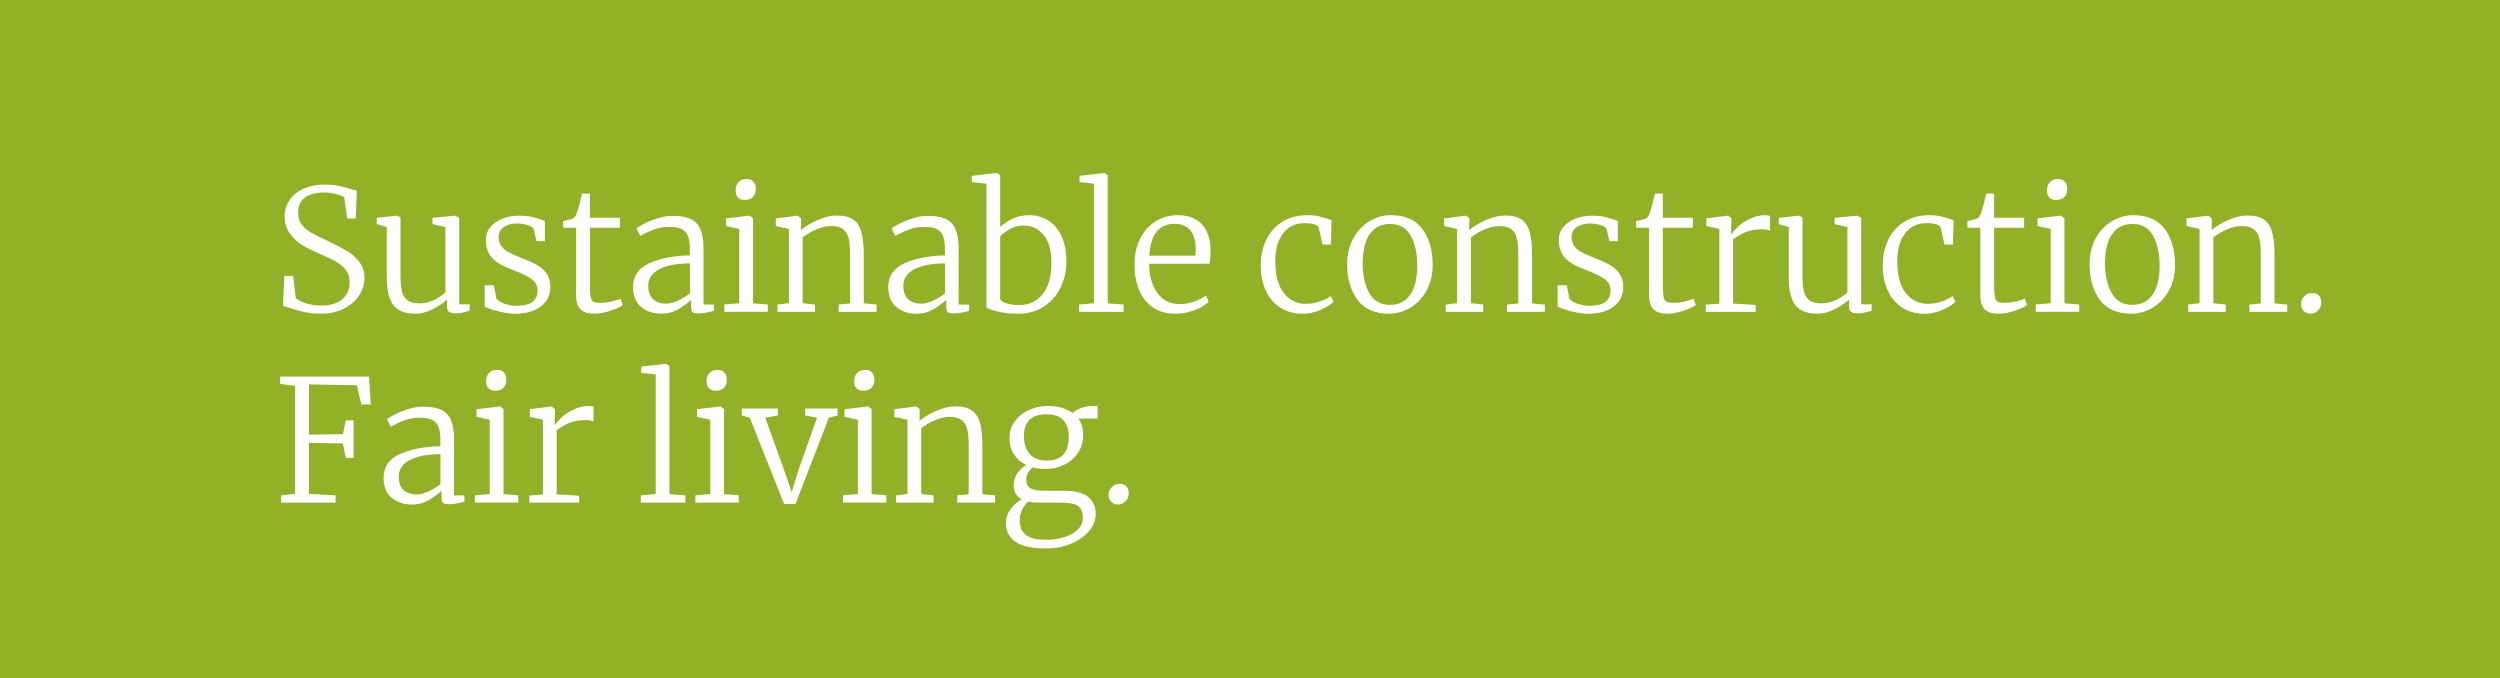 <?xml version="1.0" encoding="UTF-8"?>
<svg id="uuid-c094edbc-4f7c-4776-a77b-c3fc8f17d9a5" xmlns="http://www.w3.org/2000/svg" viewBox="0 0 707.49 192">
  <rect width="707.49" height="192" style="fill: #91b128;"/>
  <path d="M86.39,88.35c1.25.29,2.69.43,4.32.43,2.53,0,4.74-.48,6.62-1.44,1.89-.96,3.33-2.22,4.32-3.77.99-1.55,1.49-3.18,1.49-4.87,0-1.79-.49-3.32-1.46-4.58-.98-1.26-2.11-2.29-3.41-3.07-1.3-.78-3.1-1.72-5.4-2.81-2.21-1.02-3.84-1.84-4.9-2.45-1.06-.61-1.92-1.35-2.59-2.23-.67-.88-1.01-1.98-1.01-3.29,0-1.92.62-3.37,1.87-4.34,1.25-.98,3.06-1.46,5.42-1.46,1.25,0,2.42.15,3.53.46,1.1.3,1.85.62,2.23.94l.86,5.95h2.4l.29-7.87c-.16-.03-.67-.18-1.54-.43-1.6-.45-2.92-.78-3.96-.98-1.04-.21-2.23-.31-3.58-.31-2.21,0-4.17.38-5.88,1.13-1.71.75-3.05,1.82-4.01,3.19-.96,1.38-1.44,2.94-1.44,4.7,0,1.89.5,3.51,1.49,4.87.99,1.36,2.15,2.44,3.48,3.24,1.33.8,2.94,1.6,4.82,2.4,2.02.86,3.59,1.62,4.73,2.26,1.14.64,2.06,1.42,2.78,2.35.72.93,1.08,2.06,1.08,3.41,0,2.08-.69,3.71-2.06,4.9-1.38,1.18-3.36,1.78-5.95,1.78-1.57,0-3.02-.21-4.34-.62-1.33-.42-2.3-.91-2.9-1.49l-.72-6.29h-2.5l-.38,8.54c.22.03.88.22,1.97.58,1.63.51,3.07.91,4.32,1.2ZM129.93,61.61l-1.1-.58h-.05l-6.38.62v1.78l3.65.82v18.53c-.93.83-2.03,1.55-3.31,2.16-1.28.61-2.62.91-4.03.91s-2.59-.27-3.36-.82c-.77-.54-1.3-1.38-1.58-2.52-.29-1.14-.43-2.71-.43-4.73v-16.18l-.86-.58h-.05l-5.81.62v1.78l2.83.82v14.11c0,3.68.62,6.34,1.85,7.97s3.3,2.45,6.22,2.45c1.6,0,3.2-.4,4.8-1.2,1.6-.8,2.99-1.73,4.18-2.78v1.87c0,.77.19,1.3.58,1.58.38.29.99.43,1.82.43.96,0,1.82-.11,2.59-.34.77-.22,1.23-.35,1.39-.38l.05-1.82h-2.98v-24.53ZM145.82,88.78c3.01,0,5.42-.68,7.22-2.04,1.81-1.36,2.71-3.22,2.71-5.59,0-1.5-.37-2.76-1.1-3.77-.74-1.01-1.66-1.82-2.78-2.45-1.12-.62-2.59-1.29-4.42-1.99l-.91-.38c-1.25-.51-2.22-.97-2.93-1.37-.7-.4-1.3-.94-1.78-1.61-.48-.67-.72-1.52-.72-2.54,0-1.15.48-2.07,1.44-2.76.96-.69,2.21-1.03,3.74-1.03,1.09,0,2.09.14,3,.43.91.29,1.48.64,1.7,1.06l.86,3.5h2.35v-5.71c-1.09-.42-2.18-.77-3.29-1.06-1.1-.29-2.47-.43-4.1-.43s-3.21.28-4.63.84c-1.42.56-2.56,1.35-3.41,2.38-.85,1.02-1.27,2.22-1.27,3.6,0,2.14.59,3.86,1.78,5.14,1.18,1.28,3.07,2.38,5.66,3.31,2.62.99,4.48,1.9,5.57,2.71,1.09.82,1.63,1.88,1.63,3.19,0,2.88-1.95,4.32-5.86,4.32-1.28,0-2.48-.21-3.6-.62-1.12-.42-1.86-.9-2.21-1.44l-.72-3.74h-2.59v6.05c.86.45,2.18.9,3.94,1.34,1.76.45,3.33.67,4.7.67ZM173.03,85.32c-1.15.26-2.19.38-3.12.38s-1.63-.11-2.02-.34c-.38-.22-.64-.71-.77-1.46-.13-.75-.19-2.06-.19-3.91v-15.55h8.5v-2.83h-8.5v-6.82h-2.21c-.16.7-.4,1.68-.72,2.93-.32,1.25-.58,2.11-.77,2.59-.22.74-.58,1.23-1.06,1.49-.26.16-1.18.42-2.78.77v1.87h3.65v18.96c0,2.02.43,3.42,1.3,4.2.86.78,2.14,1.18,3.84,1.18,1.25,0,2.72-.26,4.42-.79,1.7-.53,2.91-1.08,3.65-1.66l-.62-1.82c-.58.29-1.44.56-2.59.82ZM202.07,87.96v-1.78h-2.98v-15.84c0-2.27-.28-4.08-.84-5.42-.56-1.34-1.47-2.32-2.74-2.93-1.26-.61-2.98-.91-5.16-.91-1.34,0-2.74.22-4.18.67-1.44.45-2.72.96-3.84,1.54-1.12.58-1.86,1.02-2.21,1.34l1.06,2.11c1.25-.7,2.54-1.3,3.86-1.8,1.33-.5,2.81-.74,4.44-.74,1.5,0,2.67.22,3.5.65.83.43,1.42,1.12,1.75,2.06.34.94.5,2.23.5,3.86v1.49c-4.58.1-8.4.84-11.47,2.23-3.07,1.39-4.61,3.64-4.61,6.74,0,2.46.76,4.34,2.28,5.62,1.52,1.28,3.43,1.92,5.74,1.92,1.73,0,3.27-.39,4.63-1.18,1.36-.78,2.62-1.69,3.77-2.71v1.78c0,.86.14,1.42.43,1.66.29.24.82.36,1.58.36,1.22,0,2.7-.24,4.46-.72ZM195.26,83.02c-1.02.8-2.16,1.49-3.41,2.06s-2.32.86-3.22.86c-1.6,0-2.86-.41-3.79-1.22-.93-.82-1.39-2.14-1.39-3.96s1-3.39,3-4.51c2-1.12,4.94-1.7,8.81-1.73v8.5ZM217.29,86.19l-4.18-.34v-24.05l-.96-.77h-.1l-6.58.77v2.16l3.74.82v21.02l-4.22.38v2.06h12.29v-2.06ZM210.76,56.57h.05c.99,0,1.75-.28,2.28-.84.53-.56.79-1.34.79-2.33,0-.77-.21-1.42-.62-1.94-.42-.53-1.1-.79-2.06-.79s-1.66.3-2.21.89c-.54.59-.82,1.35-.82,2.28,0,1.82.86,2.74,2.59,2.74ZM237.35,86.19v2.06h10.7v-2.06l-3.6-.34v-13.58c0-2.72-.22-4.89-.65-6.5-.43-1.62-1.2-2.82-2.3-3.6-1.1-.78-2.68-1.18-4.73-1.18-1.66,0-3.47.43-5.42,1.3-1.95.86-3.52,1.81-4.7,2.83l.05-1.2v-2.11l-.91-.77h-.14l-6.1.77v2.16l3.7.82v21.02l-3.22.38v2.06h10.61v-2.06l-3.5-.38v-18.62c1.09-.86,2.38-1.62,3.86-2.26,1.49-.64,2.87-.96,4.15-.96,1.5,0,2.65.3,3.43.89.78.59,1.31,1.46,1.58,2.62.27,1.15.41,2.74.41,4.75v13.63l-3.22.34ZM255.98,74.5c-3.07,1.39-4.61,3.64-4.61,6.74,0,2.46.76,4.34,2.28,5.62,1.52,1.28,3.43,1.92,5.74,1.92,1.73,0,3.27-.39,4.63-1.18,1.36-.78,2.62-1.69,3.77-2.71v1.78c0,.86.14,1.42.43,1.66.29.24.82.36,1.58.36,1.22,0,2.7-.24,4.46-.72v-1.78h-2.98v-15.84c0-2.27-.28-4.08-.84-5.42-.56-1.34-1.47-2.32-2.74-2.93-1.26-.61-2.98-.91-5.16-.91-1.34,0-2.74.22-4.18.67-1.44.45-2.72.96-3.84,1.54-1.12.58-1.86,1.02-2.21,1.34l1.06,2.11c1.25-.7,2.54-1.3,3.86-1.8,1.33-.5,2.81-.74,4.44-.74,1.5,0,2.67.22,3.5.65.83.43,1.42,1.12,1.75,2.06.34.94.5,2.23.5,3.86v1.49c-4.58.1-8.4.84-11.47,2.23ZM267.45,83.02c-1.02.8-2.16,1.49-3.41,2.06s-2.32.86-3.22.86c-1.6,0-2.86-.41-3.79-1.22-.93-.82-1.39-2.14-1.39-3.96s1-3.39,3-4.51c2-1.12,4.94-1.7,8.81-1.73v8.5ZM295.29,86.81c2.08-1.31,3.68-3.1,4.8-5.35,1.12-2.26,1.68-4.76,1.68-7.51,0-2.94-.49-5.39-1.46-7.34-.98-1.95-2.25-3.39-3.84-4.32-1.58-.93-3.32-1.39-5.21-1.39-1.7,0-3.24.32-4.63.96-1.39.64-2.58,1.42-3.58,2.35v-14.59l-.91-.67h-.1l-7.01.82v1.78l4.13.43v34.99c.38.38,1.47.78,3.26,1.2,1.79.42,3.68.62,5.66.62,2.72,0,5.12-.66,7.2-1.97ZM283.05,84.65v-17.76c.7-.77,1.65-1.47,2.83-2.11,1.18-.64,2.45-.96,3.79-.96,2.27,0,4.15.87,5.64,2.62,1.49,1.74,2.23,4.38,2.23,7.9,0,3.94-.83,6.92-2.5,8.95-1.67,2.03-3.87,3.05-6.62,3.05-1.28,0-2.44-.15-3.48-.46-1.04-.3-1.67-.71-1.9-1.22ZM317.99,86.19l-4.51-.34v-36.29l-.91-.62h-.05l-7.01.82v1.78l4.08.43v33.84l-4.22.38v2.06h12.62v-2.06ZM333.35,60.89c-2.34,0-4.44.58-6.31,1.75-1.87,1.17-3.34,2.81-4.39,4.92-1.06,2.11-1.58,4.53-1.58,7.25,0,4.22,1,7.61,3,10.15s4.86,3.82,8.57,3.82c1.79,0,3.58-.33,5.35-.98,1.78-.66,3.13-1.46,4.06-2.42l-.77-1.78c-.77.67-1.86,1.25-3.26,1.73-1.41.48-2.78.72-4.13.72-2.75,0-4.89-1.06-6.41-3.19-1.52-2.13-2.28-4.87-2.28-8.23h17.09c.19-.83.29-2.24.29-4.22-.13-3.07-.98-5.42-2.57-7.06-1.58-1.63-3.8-2.45-6.65-2.45ZM338.25,72.36h-13.01c.38-6.02,2.77-9.02,7.15-9.02,2.02,0,3.51.62,4.49,1.87.98,1.25,1.48,2.93,1.51,5.04,0,.74-.05,1.44-.14,2.11ZM373.45,85.32c-1.26.45-2.57.67-3.91.67-2.56,0-4.64-1.02-6.24-3.07-1.6-2.05-2.4-5.06-2.4-9.02,0-3.33.74-5.95,2.23-7.87s3.48-2.88,5.98-2.88,3.94.48,4.13,1.44l1.01,4.61h2.4l.19-6.86c-.86-.35-1.89-.68-3.07-.98-1.18-.3-2.4-.46-3.65-.46-2.88,0-5.32.64-7.32,1.92-2,1.28-3.5,3-4.51,5.16-1.01,2.16-1.51,4.54-1.51,7.13s.46,4.92,1.37,6.98,2.26,3.7,4.06,4.9,3.95,1.8,6.48,1.8c1.6,0,3.22-.34,4.85-1.01s2.91-1.47,3.84-2.4l-.77-1.58c-.83.58-1.88,1.09-3.14,1.54ZM393.59,60.89c-2.08,0-4.07.56-5.98,1.68-1.9,1.12-3.44,2.74-4.61,4.85-1.17,2.11-1.75,4.56-1.75,7.34,0,4.1.97,7.46,2.9,10.08,1.94,2.62,4.92,3.94,8.95,3.94,2.08,0,4.07-.56,5.98-1.68,1.9-1.12,3.44-2.74,4.61-4.85s1.75-4.56,1.75-7.34c0-4.1-.97-7.46-2.9-10.08-1.94-2.62-4.92-3.94-8.95-3.94ZM399.06,83.45c-1.34,1.89-3.25,2.83-5.71,2.83-2.62,0-4.57-1.1-5.83-3.29-1.26-2.19-1.9-5.03-1.9-8.52s.68-6.37,2.04-8.26c1.36-1.89,3.27-2.83,5.74-2.83,2.62,0,4.56,1.1,5.81,3.31,1.25,2.21,1.87,5.04,1.87,8.5s-.67,6.37-2.02,8.26ZM433.57,72.27c0-2.72-.22-4.89-.65-6.5-.43-1.62-1.2-2.82-2.3-3.6-1.1-.78-2.68-1.18-4.73-1.18-1.66,0-3.47.43-5.42,1.3-1.95.86-3.52,1.81-4.7,2.83l.05-1.2v-2.11l-.91-.77h-.14l-6.1.77v2.16l3.7.82v21.02l-3.22.38v2.06h10.61v-2.06l-3.5-.38v-18.62c1.09-.86,2.38-1.62,3.86-2.26,1.49-.64,2.87-.96,4.15-.96,1.5,0,2.65.3,3.43.89.78.59,1.31,1.46,1.58,2.62.27,1.15.41,2.74.41,4.75v13.63l-3.22.34v2.06h10.7v-2.06l-3.6-.34v-13.58ZM455.51,74.93c-1.12-.62-2.59-1.29-4.42-1.99l-.91-.38c-1.25-.51-2.22-.97-2.93-1.37-.7-.4-1.3-.94-1.78-1.61-.48-.67-.72-1.52-.72-2.54,0-1.15.48-2.07,1.44-2.76.96-.69,2.21-1.03,3.74-1.03,1.09,0,2.09.14,3,.43.91.29,1.48.64,1.7,1.06l.86,3.5h2.35v-5.71c-1.09-.42-2.18-.77-3.29-1.06-1.1-.29-2.47-.43-4.1-.43s-3.21.28-4.63.84c-1.42.56-2.56,1.35-3.41,2.38-.85,1.02-1.27,2.22-1.27,3.6,0,2.14.59,3.86,1.78,5.14,1.18,1.28,3.07,2.38,5.66,3.31,2.62.99,4.48,1.9,5.57,2.71,1.09.82,1.63,1.88,1.63,3.19,0,2.88-1.95,4.32-5.86,4.32-1.28,0-2.48-.21-3.6-.62-1.12-.42-1.86-.9-2.21-1.44l-.72-3.74h-2.59v6.05c.86.45,2.18.9,3.94,1.34s3.33.67,4.7.67c3.01,0,5.42-.68,7.22-2.04,1.81-1.36,2.71-3.22,2.71-5.59,0-1.5-.37-2.76-1.1-3.77-.74-1.01-1.66-1.82-2.78-2.45ZM476.67,85.32c-1.15.26-2.19.38-3.12.38s-1.63-.11-2.02-.34c-.38-.22-.64-.71-.77-1.46-.13-.75-.19-2.06-.19-3.91v-15.55h8.5v-2.83h-8.5v-6.82h-2.21c-.16.7-.4,1.68-.72,2.93-.32,1.25-.58,2.11-.77,2.59-.22.74-.58,1.23-1.06,1.49-.26.16-1.18.42-2.78.77v1.87h3.65v18.96c0,2.02.43,3.42,1.3,4.2s2.14,1.18,3.84,1.18c1.25,0,2.72-.26,4.42-.79,1.7-.53,2.91-1.08,3.65-1.66l-.62-1.82c-.58.29-1.44.56-2.59.82ZM494.75,62.14c-1.55.83-2.72,1.7-3.5,2.62-.78.91-1.21,1.4-1.27,1.46h-.1l.1-3.65v-.77l-.91-.77h-.1l-6.1.77v2.16l3.7.82v21.17l-3.84.29v2.02h14.11v-1.97l-6.38-.38v-18.19c1.09-.8,2.27-1.47,3.55-2.02,1.28-.54,2.83-.82,4.66-.82.48,0,.94.05,1.37.14.43.1.71.19.84.29v-4.22c-.45-.13-.93-.19-1.44-.19-1.57,0-3.13.42-4.68,1.25ZM526.69,61.61l-1.1-.58h-.05l-6.38.62v1.78l3.65.82v18.53c-.93.83-2.03,1.55-3.31,2.16-1.28.61-2.62.91-4.03.91s-2.59-.27-3.36-.82c-.77-.54-1.3-1.38-1.58-2.52-.29-1.14-.43-2.71-.43-4.73v-16.18l-.86-.58h-.05l-5.81.62v1.78l2.83.82v14.11c0,3.68.62,6.34,1.85,7.97,1.23,1.63,3.3,2.45,6.22,2.45,1.6,0,3.2-.4,4.8-1.2,1.6-.8,2.99-1.73,4.18-2.78v1.87c0,.77.19,1.3.58,1.58.38.29.99.43,1.82.43.96,0,1.82-.11,2.59-.34.77-.22,1.23-.35,1.39-.38l.05-1.82h-2.98v-24.53ZM549.47,85.32c-1.26.45-2.57.67-3.91.67-2.56,0-4.64-1.02-6.24-3.07-1.6-2.05-2.4-5.06-2.4-9.02,0-3.33.74-5.95,2.23-7.87s3.48-2.88,5.98-2.88,3.94.48,4.13,1.44l1.01,4.61h2.4l.19-6.86c-.86-.35-1.89-.68-3.07-.98-1.18-.3-2.4-.46-3.65-.46-2.88,0-5.32.64-7.32,1.92-2,1.28-3.5,3-4.51,5.16-1.01,2.16-1.51,4.54-1.51,7.13s.46,4.92,1.37,6.98,2.26,3.7,4.06,4.9,3.95,1.8,6.48,1.8c1.6,0,3.22-.34,4.85-1.01s2.91-1.47,3.84-2.4l-.77-1.58c-.83.58-1.88,1.09-3.14,1.54ZM570.42,85.32c-1.15.26-2.19.38-3.12.38s-1.63-.11-2.02-.34c-.38-.22-.64-.71-.77-1.46-.13-.75-.19-2.06-.19-3.91v-15.55h8.5v-2.83h-8.5v-6.82h-2.21c-.16.7-.4,1.68-.72,2.93-.32,1.25-.58,2.11-.77,2.59-.22.74-.58,1.23-1.06,1.49-.26.16-1.18.42-2.78.77v1.87h3.65v18.96c0,2.02.43,3.42,1.3,4.2s2.14,1.18,3.84,1.18c1.25,0,2.72-.26,4.42-.79,1.7-.53,2.91-1.08,3.65-1.66l-.62-1.82c-.58.29-1.44.56-2.59.82ZM584.24,61.8l-.96-.77h-.1l-6.58.77v2.16l3.74.82v21.02l-4.22.38v2.06h12.29v-2.06l-4.18-.34v-24.05ZM581.89,56.57h.05c.99,0,1.75-.28,2.28-.84.53-.56.79-1.34.79-2.33,0-.77-.21-1.42-.62-1.94-.42-.53-1.1-.79-2.06-.79s-1.66.3-2.21.89c-.54.59-.82,1.35-.82,2.28,0,1.82.86,2.74,2.59,2.74ZM603.68,60.89c-2.08,0-4.07.56-5.98,1.68-1.9,1.12-3.44,2.74-4.61,4.85-1.17,2.11-1.75,4.56-1.75,7.34,0,4.1.97,7.46,2.9,10.08,1.94,2.62,4.92,3.94,8.95,3.94,2.08,0,4.07-.56,5.98-1.68,1.9-1.12,3.44-2.74,4.61-4.85s1.75-4.56,1.75-7.34c0-4.1-.97-7.46-2.9-10.08-1.94-2.62-4.92-3.94-8.95-3.94ZM609.15,83.45c-1.34,1.89-3.25,2.83-5.71,2.83-2.62,0-4.57-1.1-5.83-3.29-1.26-2.19-1.9-5.03-1.9-8.52s.68-6.37,2.04-8.26c1.36-1.89,3.27-2.83,5.74-2.83,2.62,0,4.56,1.1,5.81,3.31,1.25,2.21,1.87,5.04,1.87,8.5s-.67,6.37-2.02,8.26ZM643.67,72.27c0-2.72-.22-4.89-.65-6.5-.43-1.62-1.2-2.82-2.3-3.6-1.1-.78-2.68-1.18-4.73-1.18-1.66,0-3.47.43-5.42,1.3-1.95.86-3.52,1.81-4.7,2.83l.05-1.2v-2.11l-.91-.77h-.14l-6.1.77v2.16l3.7.82v21.02l-3.22.38v2.06h10.61v-2.06l-3.5-.38v-18.62c1.09-.86,2.38-1.62,3.86-2.26,1.49-.64,2.87-.96,4.15-.96,1.5,0,2.65.3,3.43.89.78.59,1.31,1.46,1.58,2.62.27,1.15.41,2.74.41,4.75v13.63l-3.22.34v2.06h10.7v-2.06l-3.6-.34v-13.58ZM656.26,83.69c-.43-.51-1.08-.77-1.94-.77s-1.56.3-2.18.91c-.62.61-.94,1.36-.94,2.26,0,.8.26,1.45.77,1.94.51.5,1.14.74,1.87.74.83,0,1.55-.3,2.16-.91.61-.61.91-1.36.91-2.26,0-.77-.22-1.41-.65-1.92ZM79.29,106.59v2.06l4.22.53v30.58l-3.94.43v2.06h15.41v-2.06l-7.54-.43v-14.45l9.6.19.82,4.08h2.21v-10.61h-2.21l-.82,3.89-9.6.14v-14.21l13.54.24,1.3,5.42h2.64l-.48-7.87h-25.15ZM128.49,124.35c0-2.27-.28-4.08-.84-5.42-.56-1.34-1.47-2.32-2.74-2.93-1.26-.61-2.98-.91-5.16-.91-1.34,0-2.74.22-4.18.67-1.44.45-2.72.96-3.84,1.54-1.12.58-1.86,1.02-2.21,1.34l1.06,2.11c1.25-.7,2.54-1.3,3.86-1.8,1.33-.5,2.81-.74,4.44-.74,1.5,0,2.67.22,3.5.65.83.43,1.42,1.12,1.75,2.06.34.94.5,2.23.5,3.86v1.49c-4.58.1-8.4.84-11.47,2.23-3.07,1.39-4.61,3.64-4.61,6.74,0,2.46.76,4.34,2.28,5.62,1.52,1.28,3.43,1.92,5.74,1.92,1.73,0,3.27-.39,4.63-1.18,1.36-.78,2.62-1.69,3.77-2.71v1.78c0,.86.14,1.42.43,1.66.29.24.82.36,1.58.36,1.22,0,2.7-.24,4.46-.72v-1.78h-2.98v-15.84ZM124.65,137.02c-1.02.8-2.16,1.49-3.41,2.06s-2.32.86-3.22.86c-1.6,0-2.86-.41-3.79-1.22-.93-.82-1.39-2.14-1.39-3.96s1-3.39,3-4.51c2-1.12,4.94-1.7,8.81-1.73v8.5ZM142.5,115.8l-.96-.77h-.1l-6.58.77v2.16l3.74.82v21.02l-4.22.38v2.06h12.29v-2.06l-4.18-.34v-24.05ZM138.38,105.55c-.54.59-.82,1.35-.82,2.28,0,1.82.86,2.74,2.59,2.74h.05c.99,0,1.75-.28,2.28-.84s.79-1.34.79-2.33c0-.77-.21-1.42-.62-1.94-.42-.53-1.1-.79-2.06-.79s-1.66.3-2.21.89ZM161.82,116.14c-1.55.83-2.72,1.7-3.5,2.62-.78.91-1.21,1.4-1.27,1.46h-.1l.1-3.65v-.77l-.91-.77h-.1l-6.1.77v2.16l3.7.82v21.17l-3.84.29v2.02h14.11v-1.97l-6.38-.38v-18.19c1.09-.8,2.27-1.47,3.55-2.02,1.28-.54,2.83-.82,4.66-.82.48,0,.94.05,1.37.14.43.1.71.19.84.29v-4.22c-.45-.13-.93-.19-1.44-.19-1.57,0-3.13.42-4.68,1.25ZM189.45,103.56l-.91-.62h-.05l-7.01.82v1.78l4.08.43v33.84l-4.22.38v2.06h12.62v-2.06l-4.51-.34v-36.29ZM199.96,107.83c0,1.82.86,2.74,2.59,2.74h.05c.99,0,1.75-.28,2.28-.84s.79-1.34.79-2.33c0-.77-.21-1.42-.62-1.94-.42-.53-1.1-.79-2.06-.79s-1.66.3-2.21.89c-.54.59-.82,1.35-.82,2.28ZM204.9,115.8l-.96-.77h-.1l-6.58.77v2.16l3.74.82v21.02l-4.22.38v2.06h12.29v-2.06l-4.18-.34v-24.05ZM227.85,117.58l3.36.62-5.14,14.5-2.02,6.58-2.35-6.82-5.14-14.26,3.55-.62v-1.97h-10.18v1.97l2.26.62,9.7,24.43h3.22l9.46-24.43,2.45-.62v-1.97h-9.17v1.97ZM246.66,115.8l-.96-.77h-.1l-6.58.77v2.16l3.74.82v21.02l-4.22.38v2.06h12.29v-2.06l-4.18-.34v-24.05ZM242.54,105.55c-.54.59-.82,1.35-.82,2.28,0,1.82.86,2.74,2.59,2.74h.05c.99,0,1.75-.28,2.28-.84s.79-1.34.79-2.33c0-.77-.21-1.42-.62-1.94-.42-.53-1.1-.79-2.06-.79s-1.66.3-2.21.89ZM278.01,126.27c0-2.72-.22-4.89-.65-6.5-.43-1.62-1.2-2.82-2.3-3.6-1.1-.78-2.68-1.18-4.73-1.18-1.66,0-3.47.43-5.42,1.3-1.95.86-3.52,1.81-4.7,2.83l.05-1.2v-2.11l-.91-.77h-.14l-6.1.77v2.16l3.7.82v21.02l-3.22.38v2.06h10.61v-2.06l-3.5-.38v-18.62c1.09-.86,2.38-1.62,3.86-2.26,1.49-.64,2.87-.96,4.15-.96,1.5,0,2.65.3,3.43.89.78.59,1.31,1.46,1.58,2.62.27,1.15.41,2.74.41,4.75v13.63l-3.22.34v2.06h10.7v-2.06l-3.6-.34v-13.58ZM305.77,115.54c-1.01.43-1.75.87-2.23,1.32-1.79-1.31-4.18-1.97-7.15-1.97-1.79,0-3.51.37-5.16,1.1-1.65.74-2.98,1.8-4.01,3.19-1.02,1.39-1.54,3.02-1.54,4.87,0,1.73.42,3.24,1.27,4.54s2.02,2.3,3.53,3c-1.06.54-1.92,1.34-2.59,2.38-.67,1.04-1.01,2.15-1.01,3.34,0,1.86.75,3.18,2.26,3.98-1.22.67-2.26,1.6-3.14,2.78-.88,1.18-1.32,2.5-1.32,3.94,0,4.8,3.78,7.2,11.33,7.2,2.56,0,4.92-.45,7.08-1.34,2.16-.9,3.86-2.09,5.11-3.58s1.87-3.1,1.87-4.82c0-2.08-.71-3.7-2.13-4.85-1.42-1.15-3.62-1.73-6.6-1.73h-5.66c-1.95,0-3.32-.24-4.1-.72-.78-.48-1.18-1.33-1.18-2.54,0-.61.17-1.21.5-1.8.34-.59.79-1.11,1.37-1.56,1.09.29,2.29.43,3.6.43,1.95,0,3.74-.4,5.35-1.2s2.9-1.93,3.87-3.38c.96-1.46,1.44-3.13,1.44-5.02s-.46-3.38-1.39-4.66h5.47v-3.55h-1.58c-1.15,0-2.23.22-3.24.65ZM290.92,141.96c.8.19,1.97.29,3.5.29h5.95c1.66,0,2.94.17,3.82.5.88.34,1.47.81,1.78,1.42.3.61.46,1.41.46,2.4,0,1.25-.48,2.34-1.44,3.29-.96.94-2.22,1.66-3.79,2.16-1.57.5-3.22.74-4.94.74-2.82,0-4.8-.46-5.95-1.39-1.15-.93-1.73-2.3-1.73-4.13,0-2.02.78-3.78,2.35-5.28ZM296.34,130.35c-2.21,0-3.86-.63-4.94-1.9-1.09-1.26-1.63-2.9-1.63-4.92,0-4.19,2.11-6.29,6.34-6.29s6.34,2.13,6.34,6.38c0,4.48-2.03,6.72-6.1,6.72ZM316.84,136.92c-.83,0-1.56.3-2.18.91-.62.61-.94,1.36-.94,2.26,0,.8.26,1.45.77,1.94.51.5,1.14.74,1.87.74.83,0,1.55-.3,2.16-.91.61-.61.91-1.36.91-2.26,0-.77-.22-1.41-.65-1.92-.43-.51-1.08-.77-1.94-.77Z" style="fill: #fff;"/>
</svg>